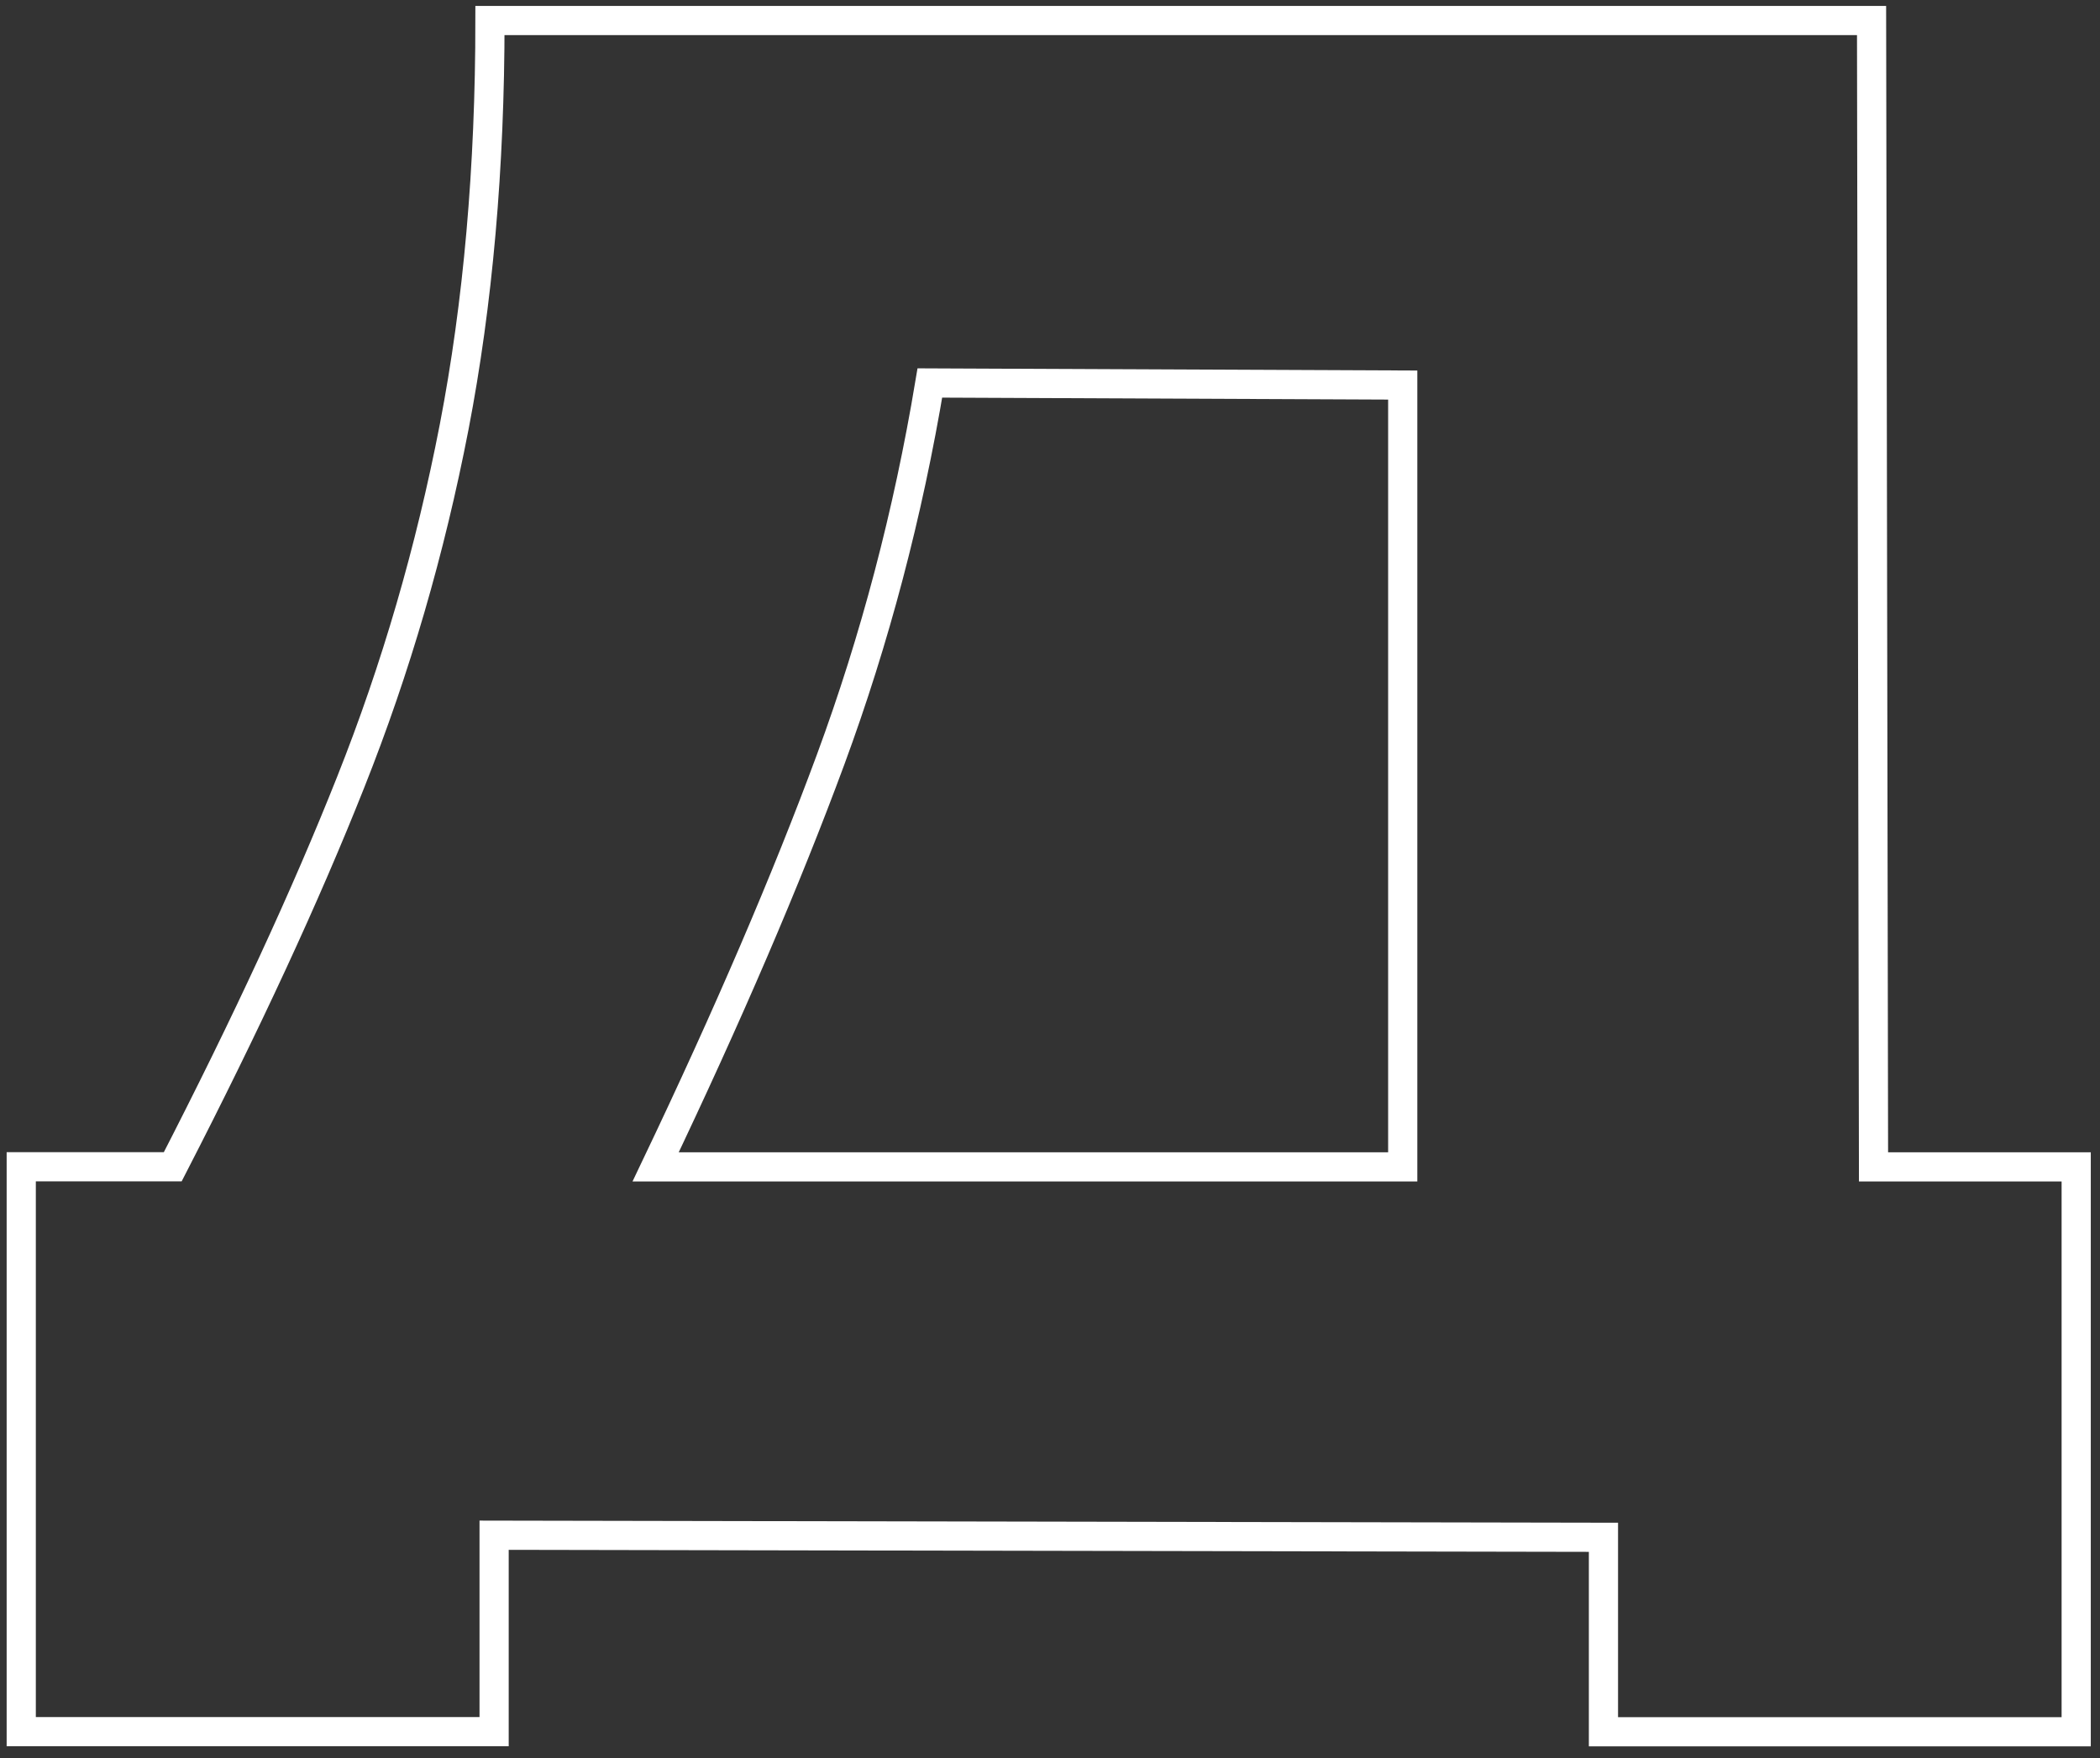 <?xml version="1.0" encoding="UTF-8"?> <svg xmlns="http://www.w3.org/2000/svg" width="172" height="144" viewBox="0 0 172 144" fill="none"><rect x="0" y="0" width="172" height="144" fill="#333333" stroke="none"/> <path d="M153.45 95.58H170.05V141.85H131.33V125.92L40.47 125.75V141.84H1.74V95.57H14.15C20.19 83.83 25.05 73.33 28.73 64.05C32.42 54.77 35.24 45.08 37.2 34.96C39.15 24.85 40.13 13.75 40.13 1.68H153.29L153.45 95.58ZM76.16 31.37C74.37 42.1 71.66 52.38 68.03 62.22C64.4 72.05 59.62 83.18 53.7 95.58H114.89V31.54L76.16 31.37Z" stroke="white" stroke-width="2.39" stroke-miterlimit="10"></path> </svg> 